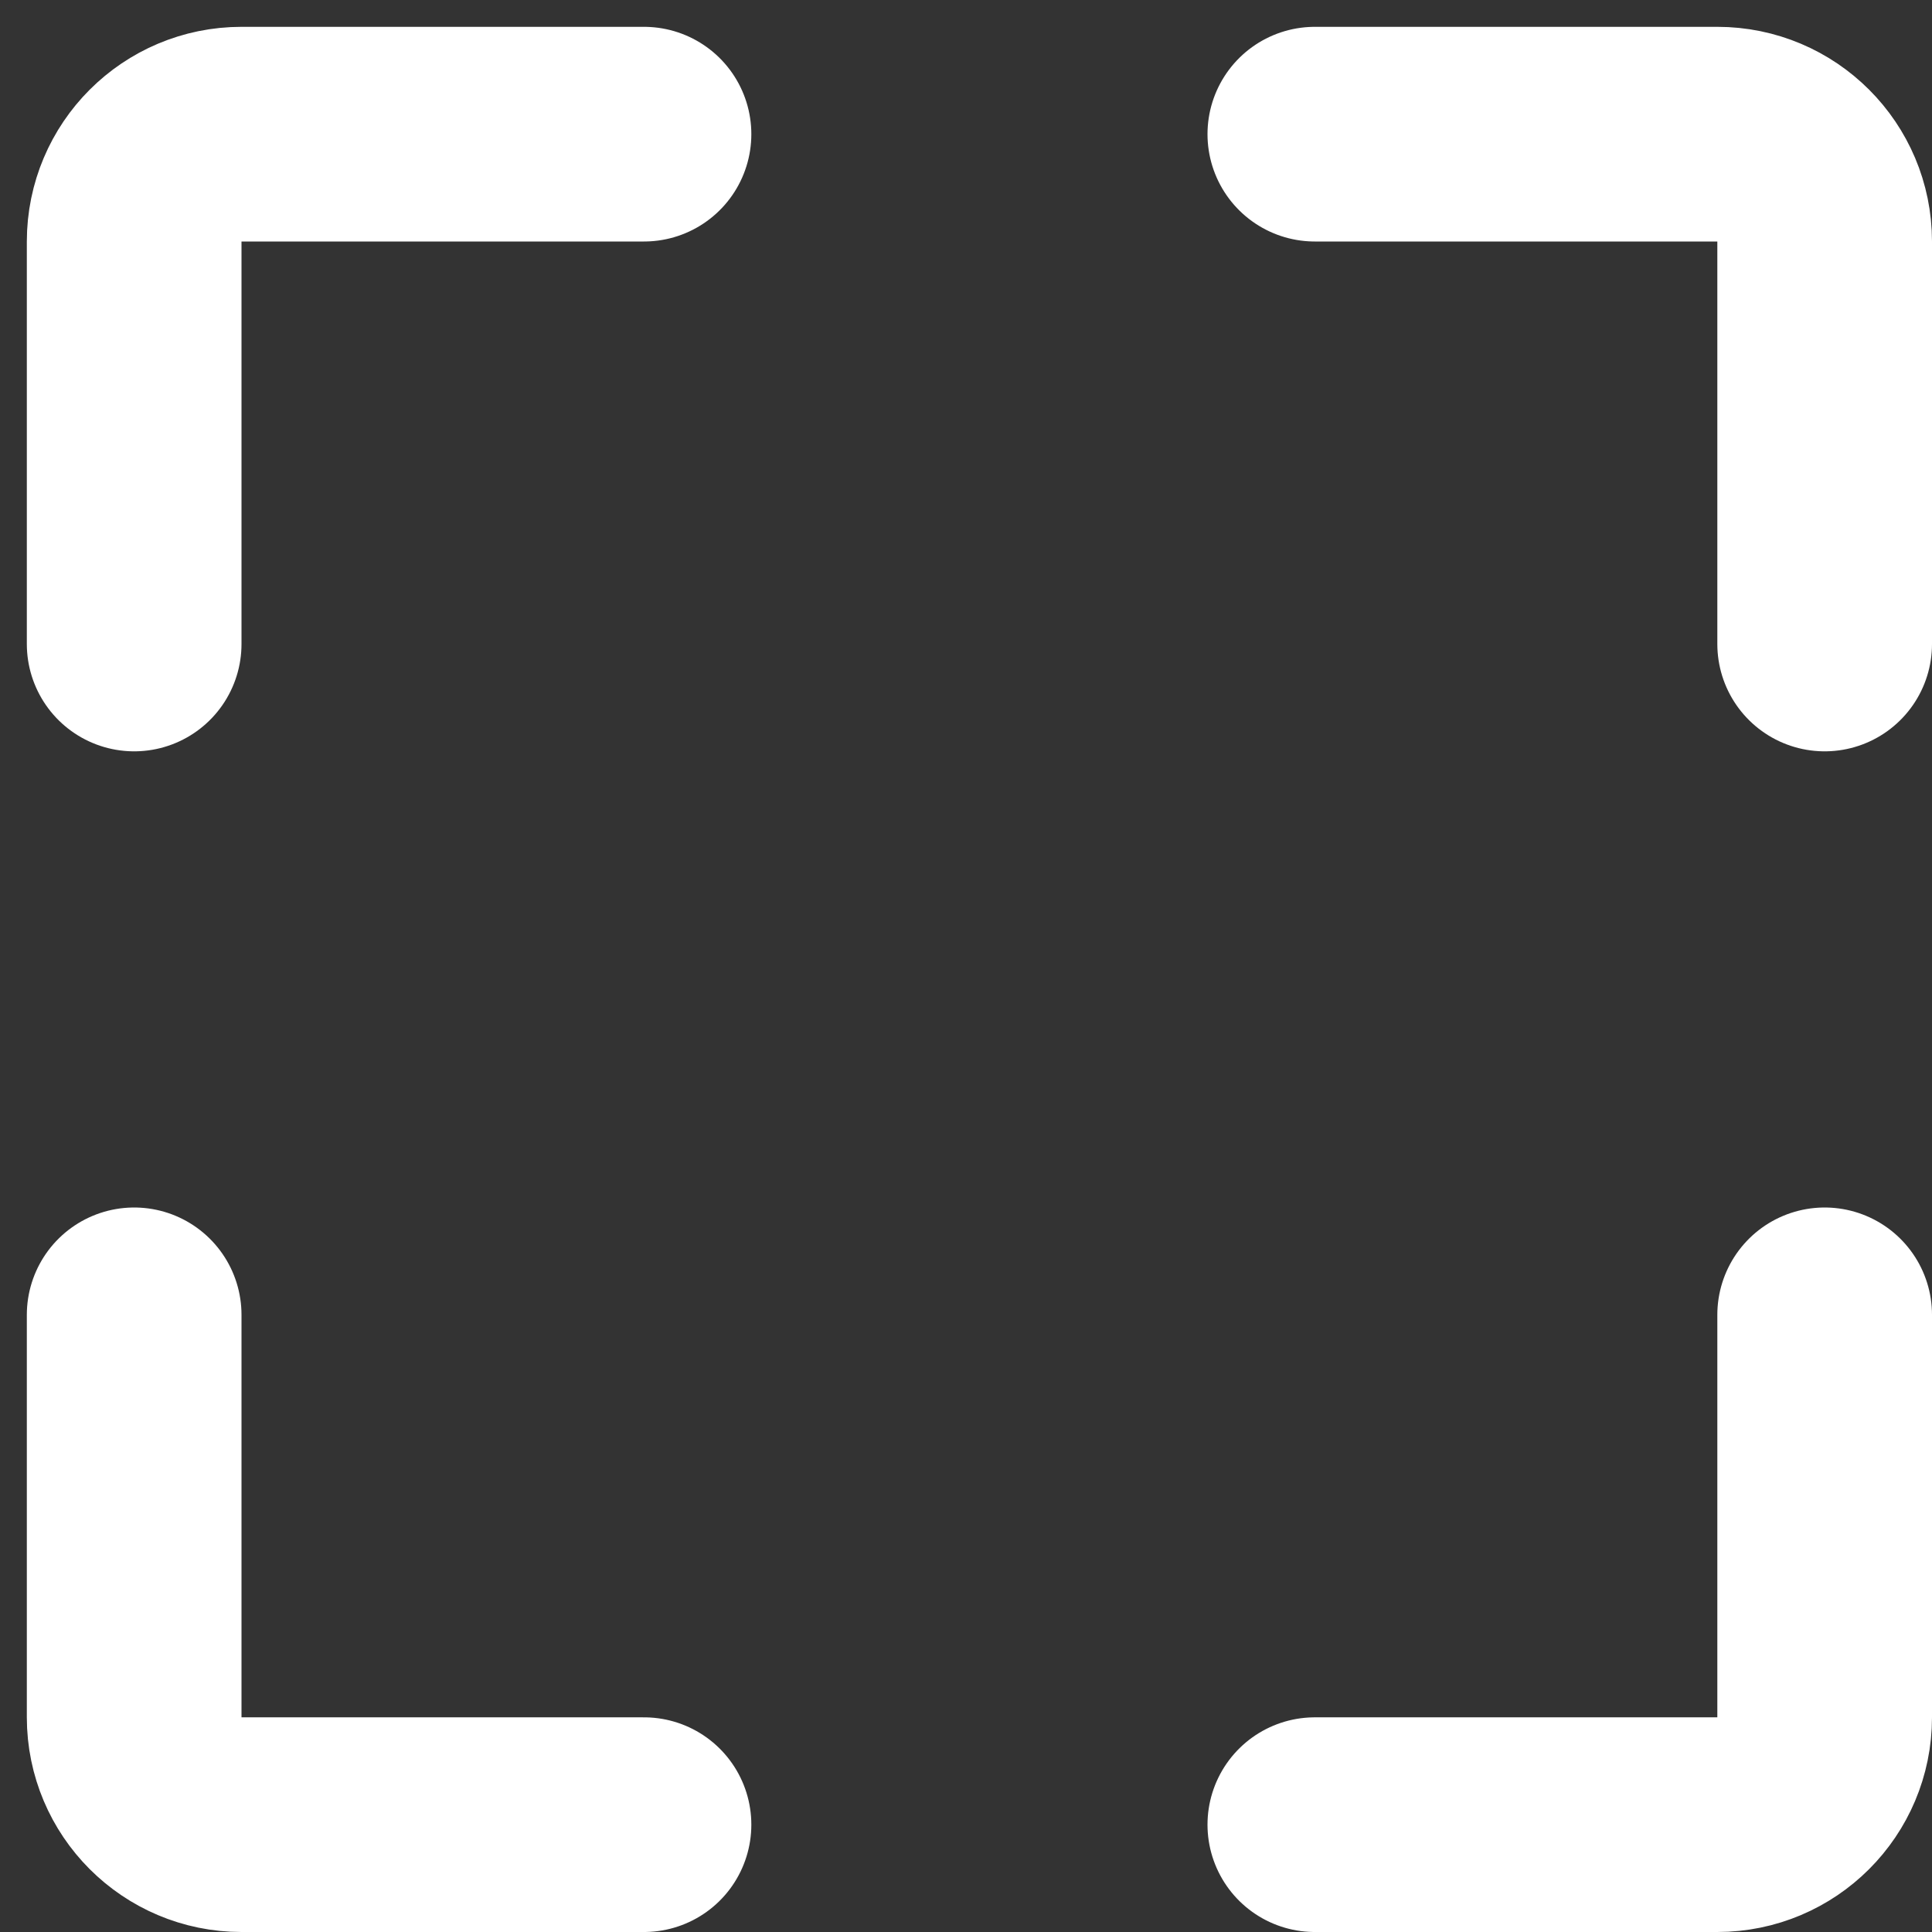 <svg width="36" height="36" viewBox="0 0 36 36" fill="none" xmlns="http://www.w3.org/2000/svg">
<rect x="0" y="0" width="36" height="36" fill="#333333" stroke="none"/>
<path d="M2.5 12V4.5C2.5 3.395 3.395 2.5 4.5 2.5H12" stroke="white" stroke-width="4" stroke-linecap="round"/>
<path d="M24.5 2.5L32 2.5C33.105 2.5 34 3.395 34 4.5L34 12" stroke="white" stroke-width="4" stroke-linecap="round"/>
<path d="M34 24.5L34 32C34 33.105 33.105 34 32 34L24.5 34" stroke="white" stroke-width="4" stroke-linecap="round"/>
<path d="M12 34L4.5 34C3.395 34 2.5 33.105 2.5 32L2.5 24.5" stroke="white" stroke-width="4" stroke-linecap="round"/>
</svg>
